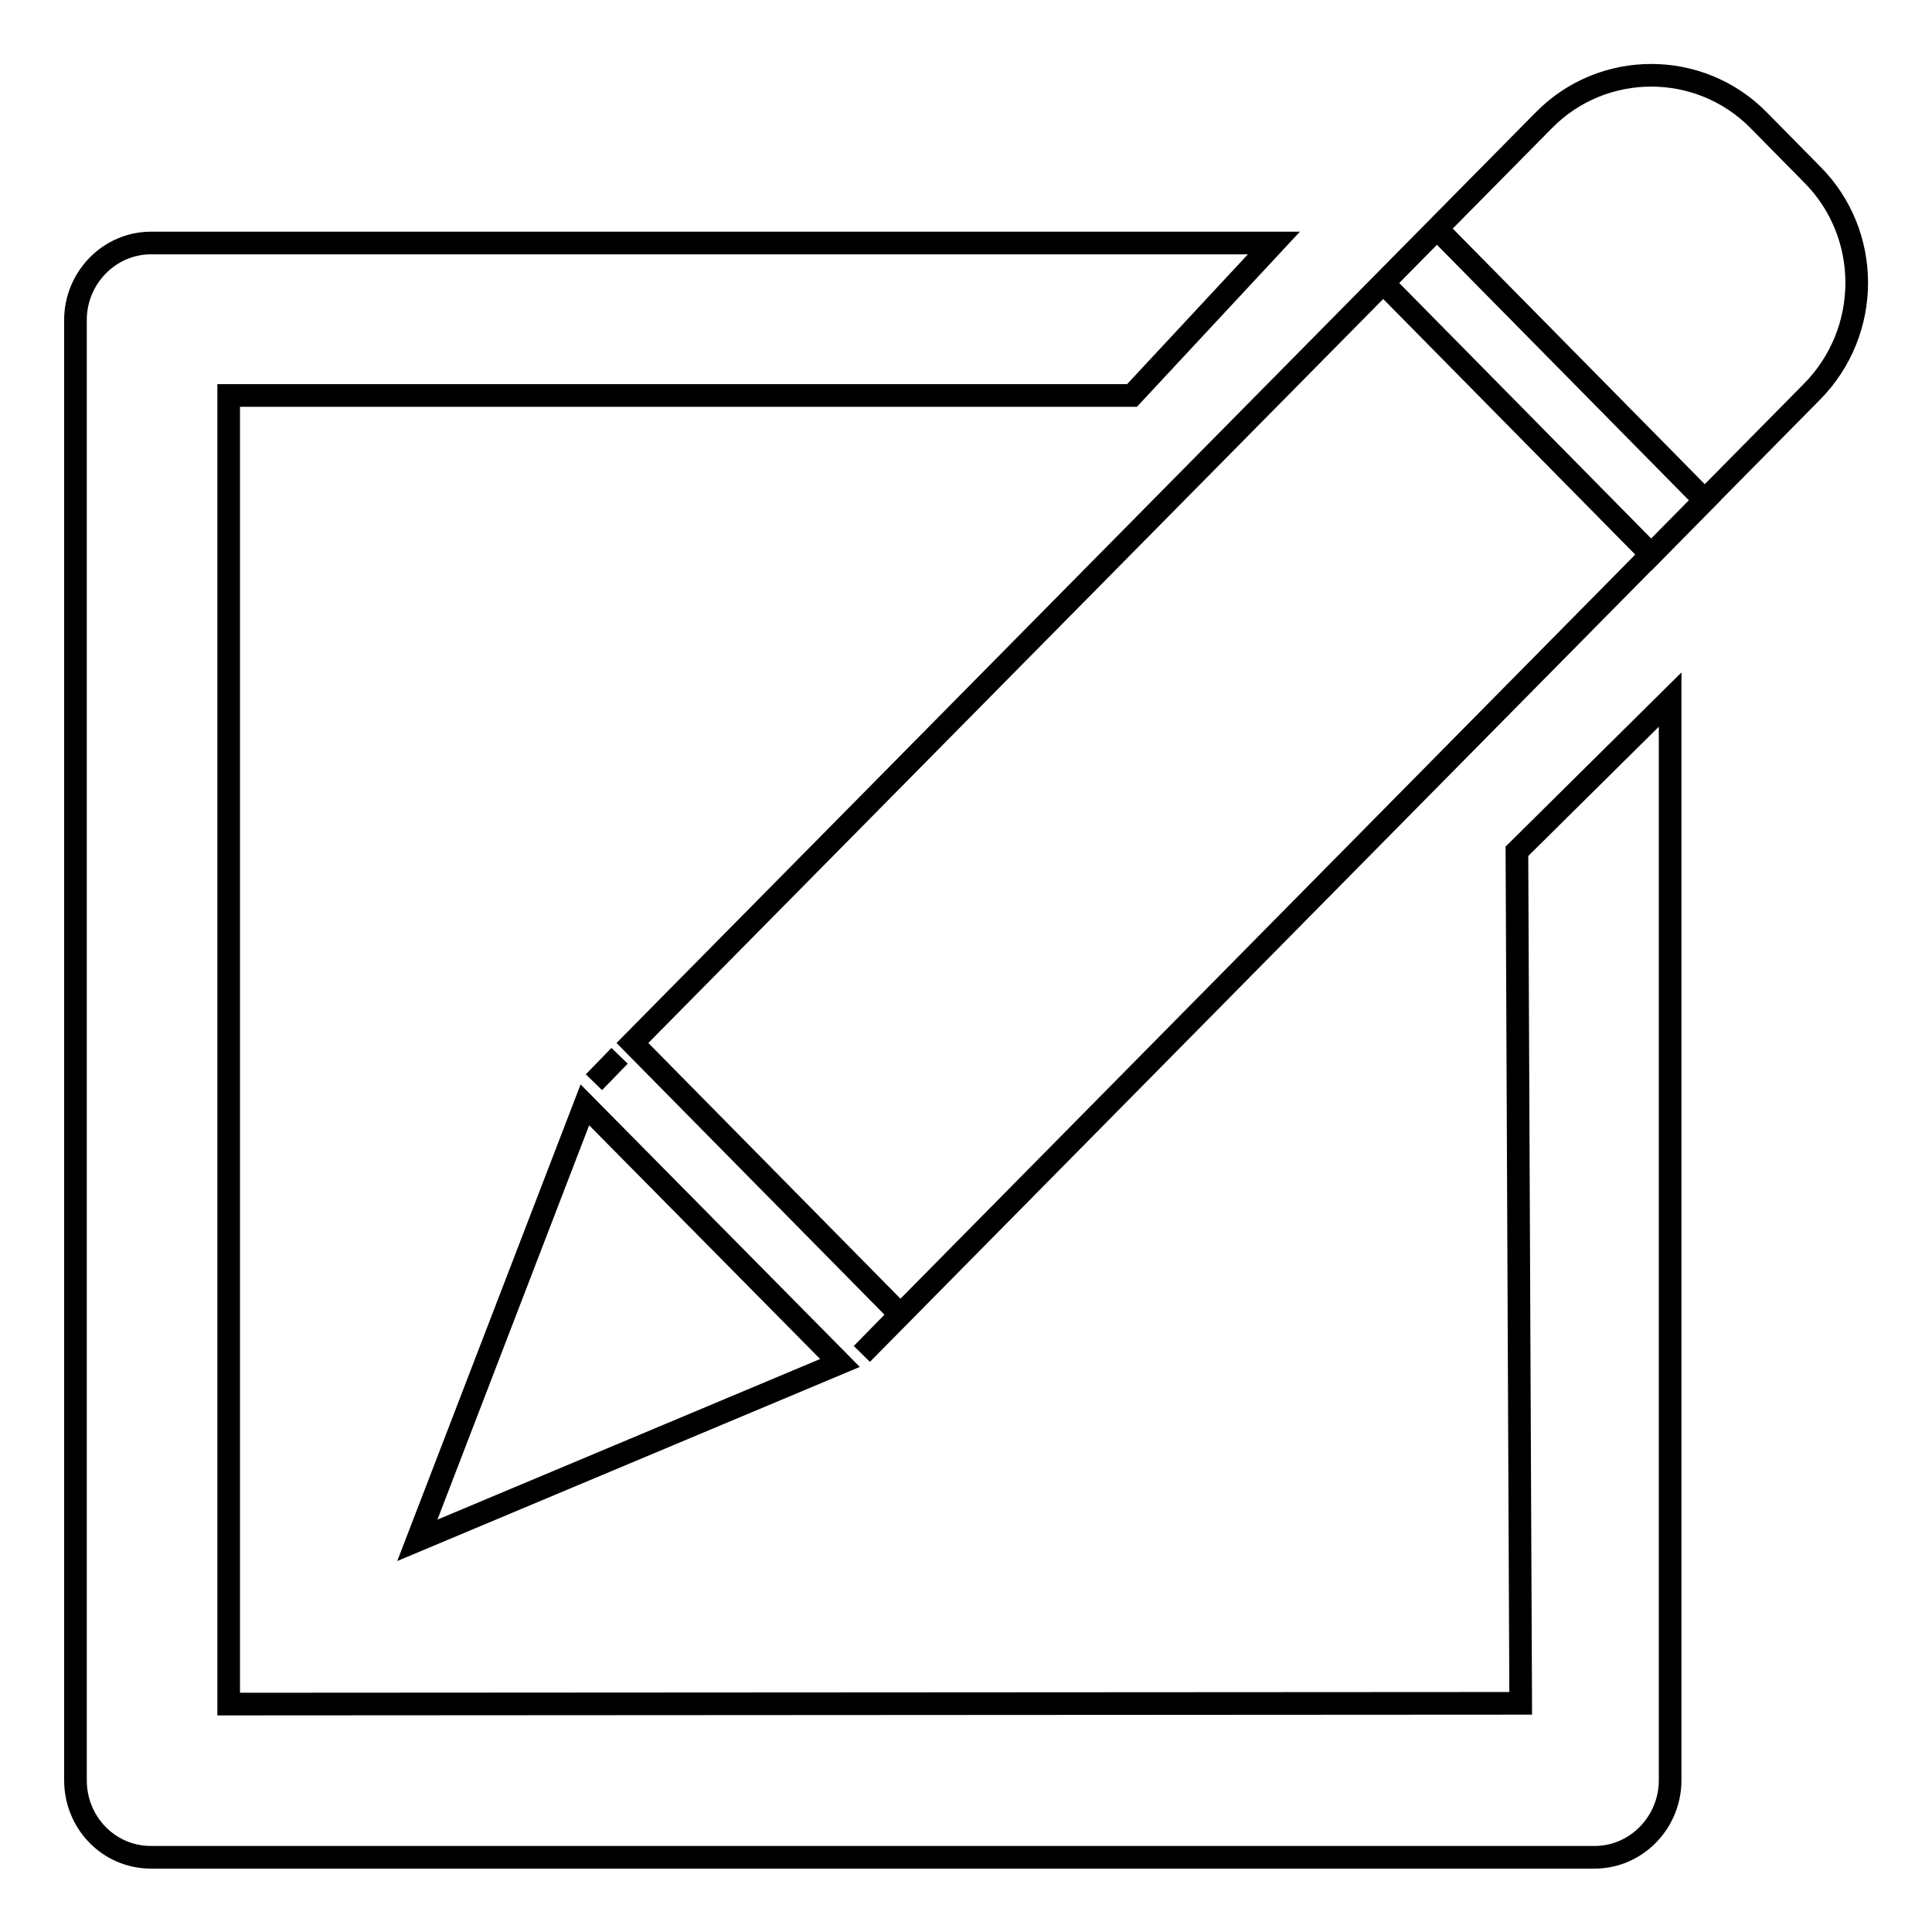 <?xml version="1.0" encoding="utf-8"?>
<!-- Svg Vector Icons : http://www.onlinewebfonts.com/icon -->
<!DOCTYPE svg PUBLIC "-//W3C//DTD SVG 1.1//EN" "http://www.w3.org/Graphics/SVG/1.1/DTD/svg11.dtd">
<svg version="1.1" xmlns="http://www.w3.org/2000/svg" xmlns:xlink="http://www.w3.org/1999/xlink" x="0px" y="0px" viewBox="0 0 256 256" enable-background="new 0 0 256 256" xml:space="preserve">
<g><g><path stroke-width="3" fill-opacity="0" stroke="#000000"  d="M240.1,51.9L114.2,179.4l0,0l5.1-5.2l-35.5-36L204.6,15.9c7.8-7.9,20.6-7.9,28.4,0l7.1,7.2C248,31,248,43.9,240.1,51.9z M190.4,30.3l-7.1,7.2l35.5,36l7.1-7.2L190.4,30.3z M82.1,139.9l-3.4,3.5l0,0L82.1,139.9z M55.3,204.1l22.2-57.7l33.8,34.2L55.3,204.1z M30.3,52.4l0,173.4l171.2-0.1l-0.5-112.9l20.3-20.1v143.2c0,5.6-4.5,10.2-10,10.2H20c-5.6,0-10-4.6-10-10.2V42.4c0-5.6,4.5-10.2,10-10.2h148.8l-18.8,20.2L30.3,52.4z"/></g></g>
</svg>